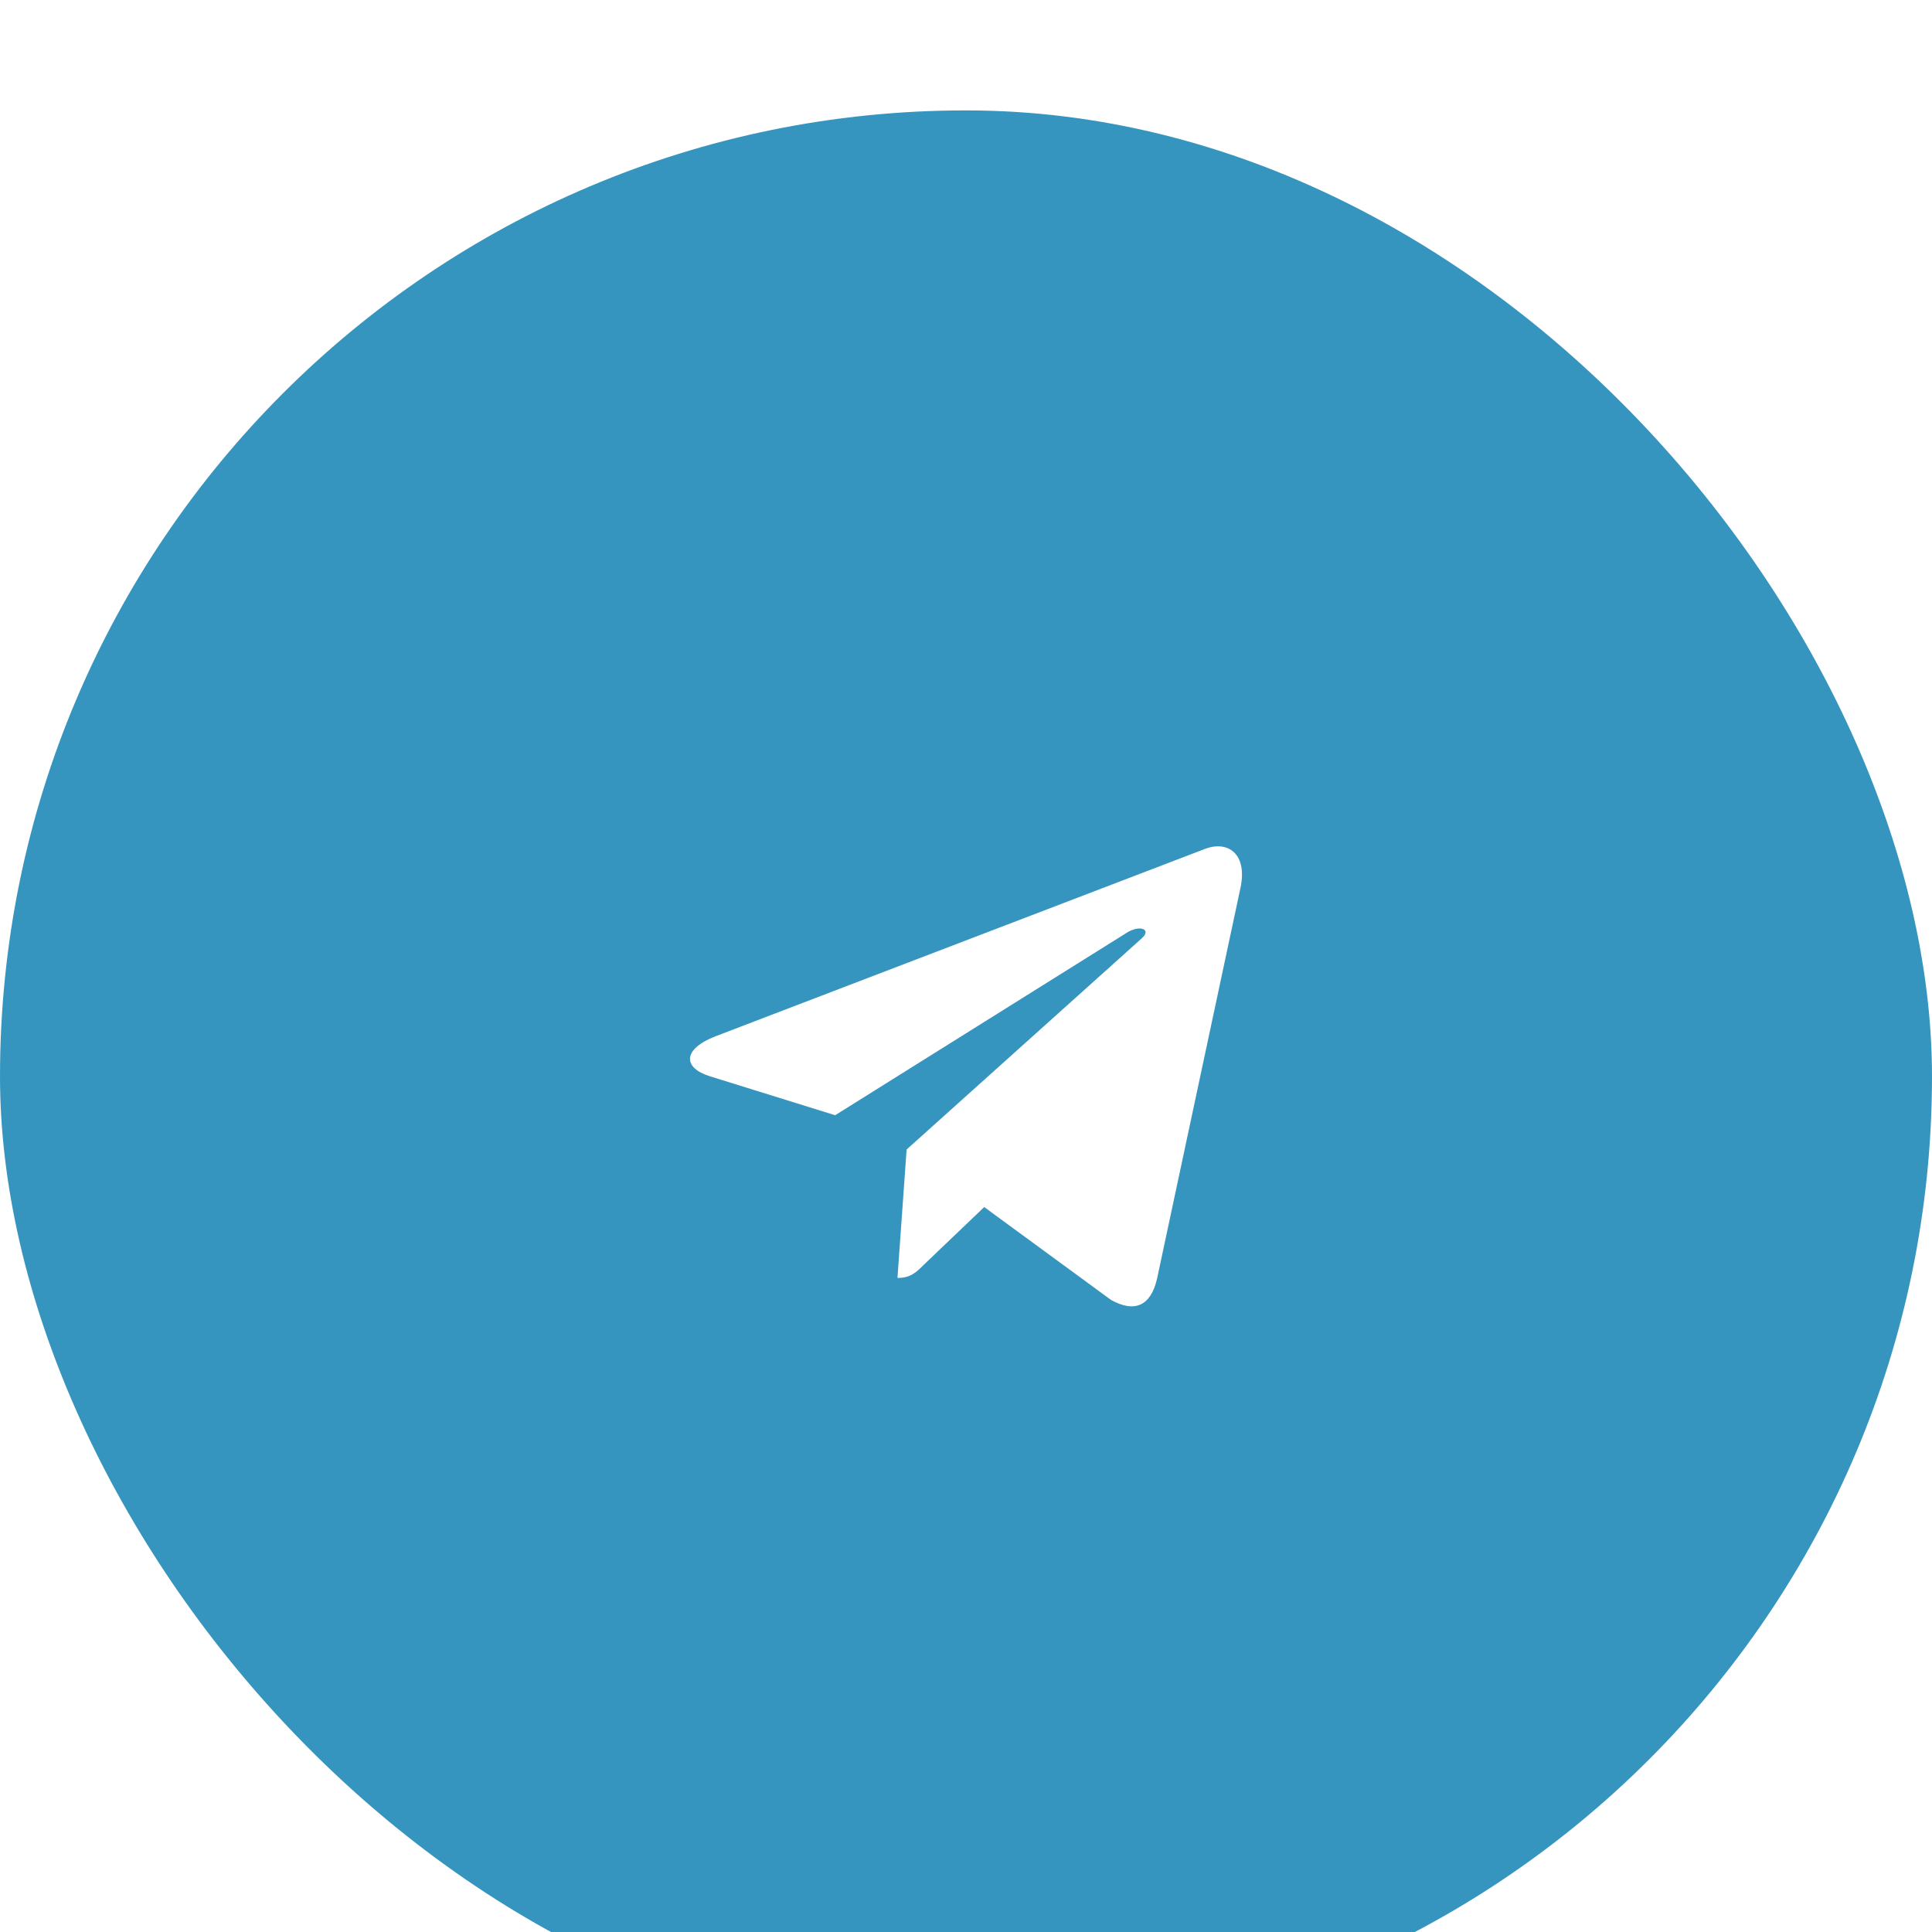 <?xml version="1.0" encoding="UTF-8"?> <svg xmlns="http://www.w3.org/2000/svg" width="70" height="70" viewBox="0 0 70 70" fill="none"><g filter="url(#filter0_i_2553_408)"><rect width="70" height="70" rx="35" fill="#3695BE"></rect><path d="M32.848 37.649L32.517 42.302C32.99 42.302 33.195 42.099 33.441 41.854L35.66 39.734L40.258 43.101C41.102 43.571 41.696 43.324 41.923 42.325L44.942 28.182L44.943 28.181C45.21 26.934 44.492 26.447 43.67 26.753L25.928 33.545C24.718 34.015 24.736 34.69 25.723 34.996L30.259 36.407L40.794 29.814C41.29 29.486 41.741 29.668 41.37 29.996L32.848 37.649Z" fill="white"></path></g><defs><filter id="filter0_i_2553_408" x="0" y="0" width="70" height="74" filterUnits="userSpaceOnUse" color-interpolation-filters="sRGB"><feFlood flood-opacity="0" result="BackgroundImageFix"></feFlood><feBlend mode="normal" in="SourceGraphic" in2="BackgroundImageFix" result="shape"></feBlend><feColorMatrix in="SourceAlpha" type="matrix" values="0 0 0 0 0 0 0 0 0 0 0 0 0 0 0 0 0 0 127 0" result="hardAlpha"></feColorMatrix><feOffset dy="4"></feOffset><feGaussianBlur stdDeviation="10"></feGaussianBlur><feComposite in2="hardAlpha" operator="arithmetic" k2="-1" k3="1"></feComposite><feColorMatrix type="matrix" values="0 0 0 0 1 0 0 0 0 1 0 0 0 0 1 0 0 0 0.25 0"></feColorMatrix><feBlend mode="normal" in2="shape" result="effect1_innerShadow_2553_408"></feBlend></filter></defs></svg> 